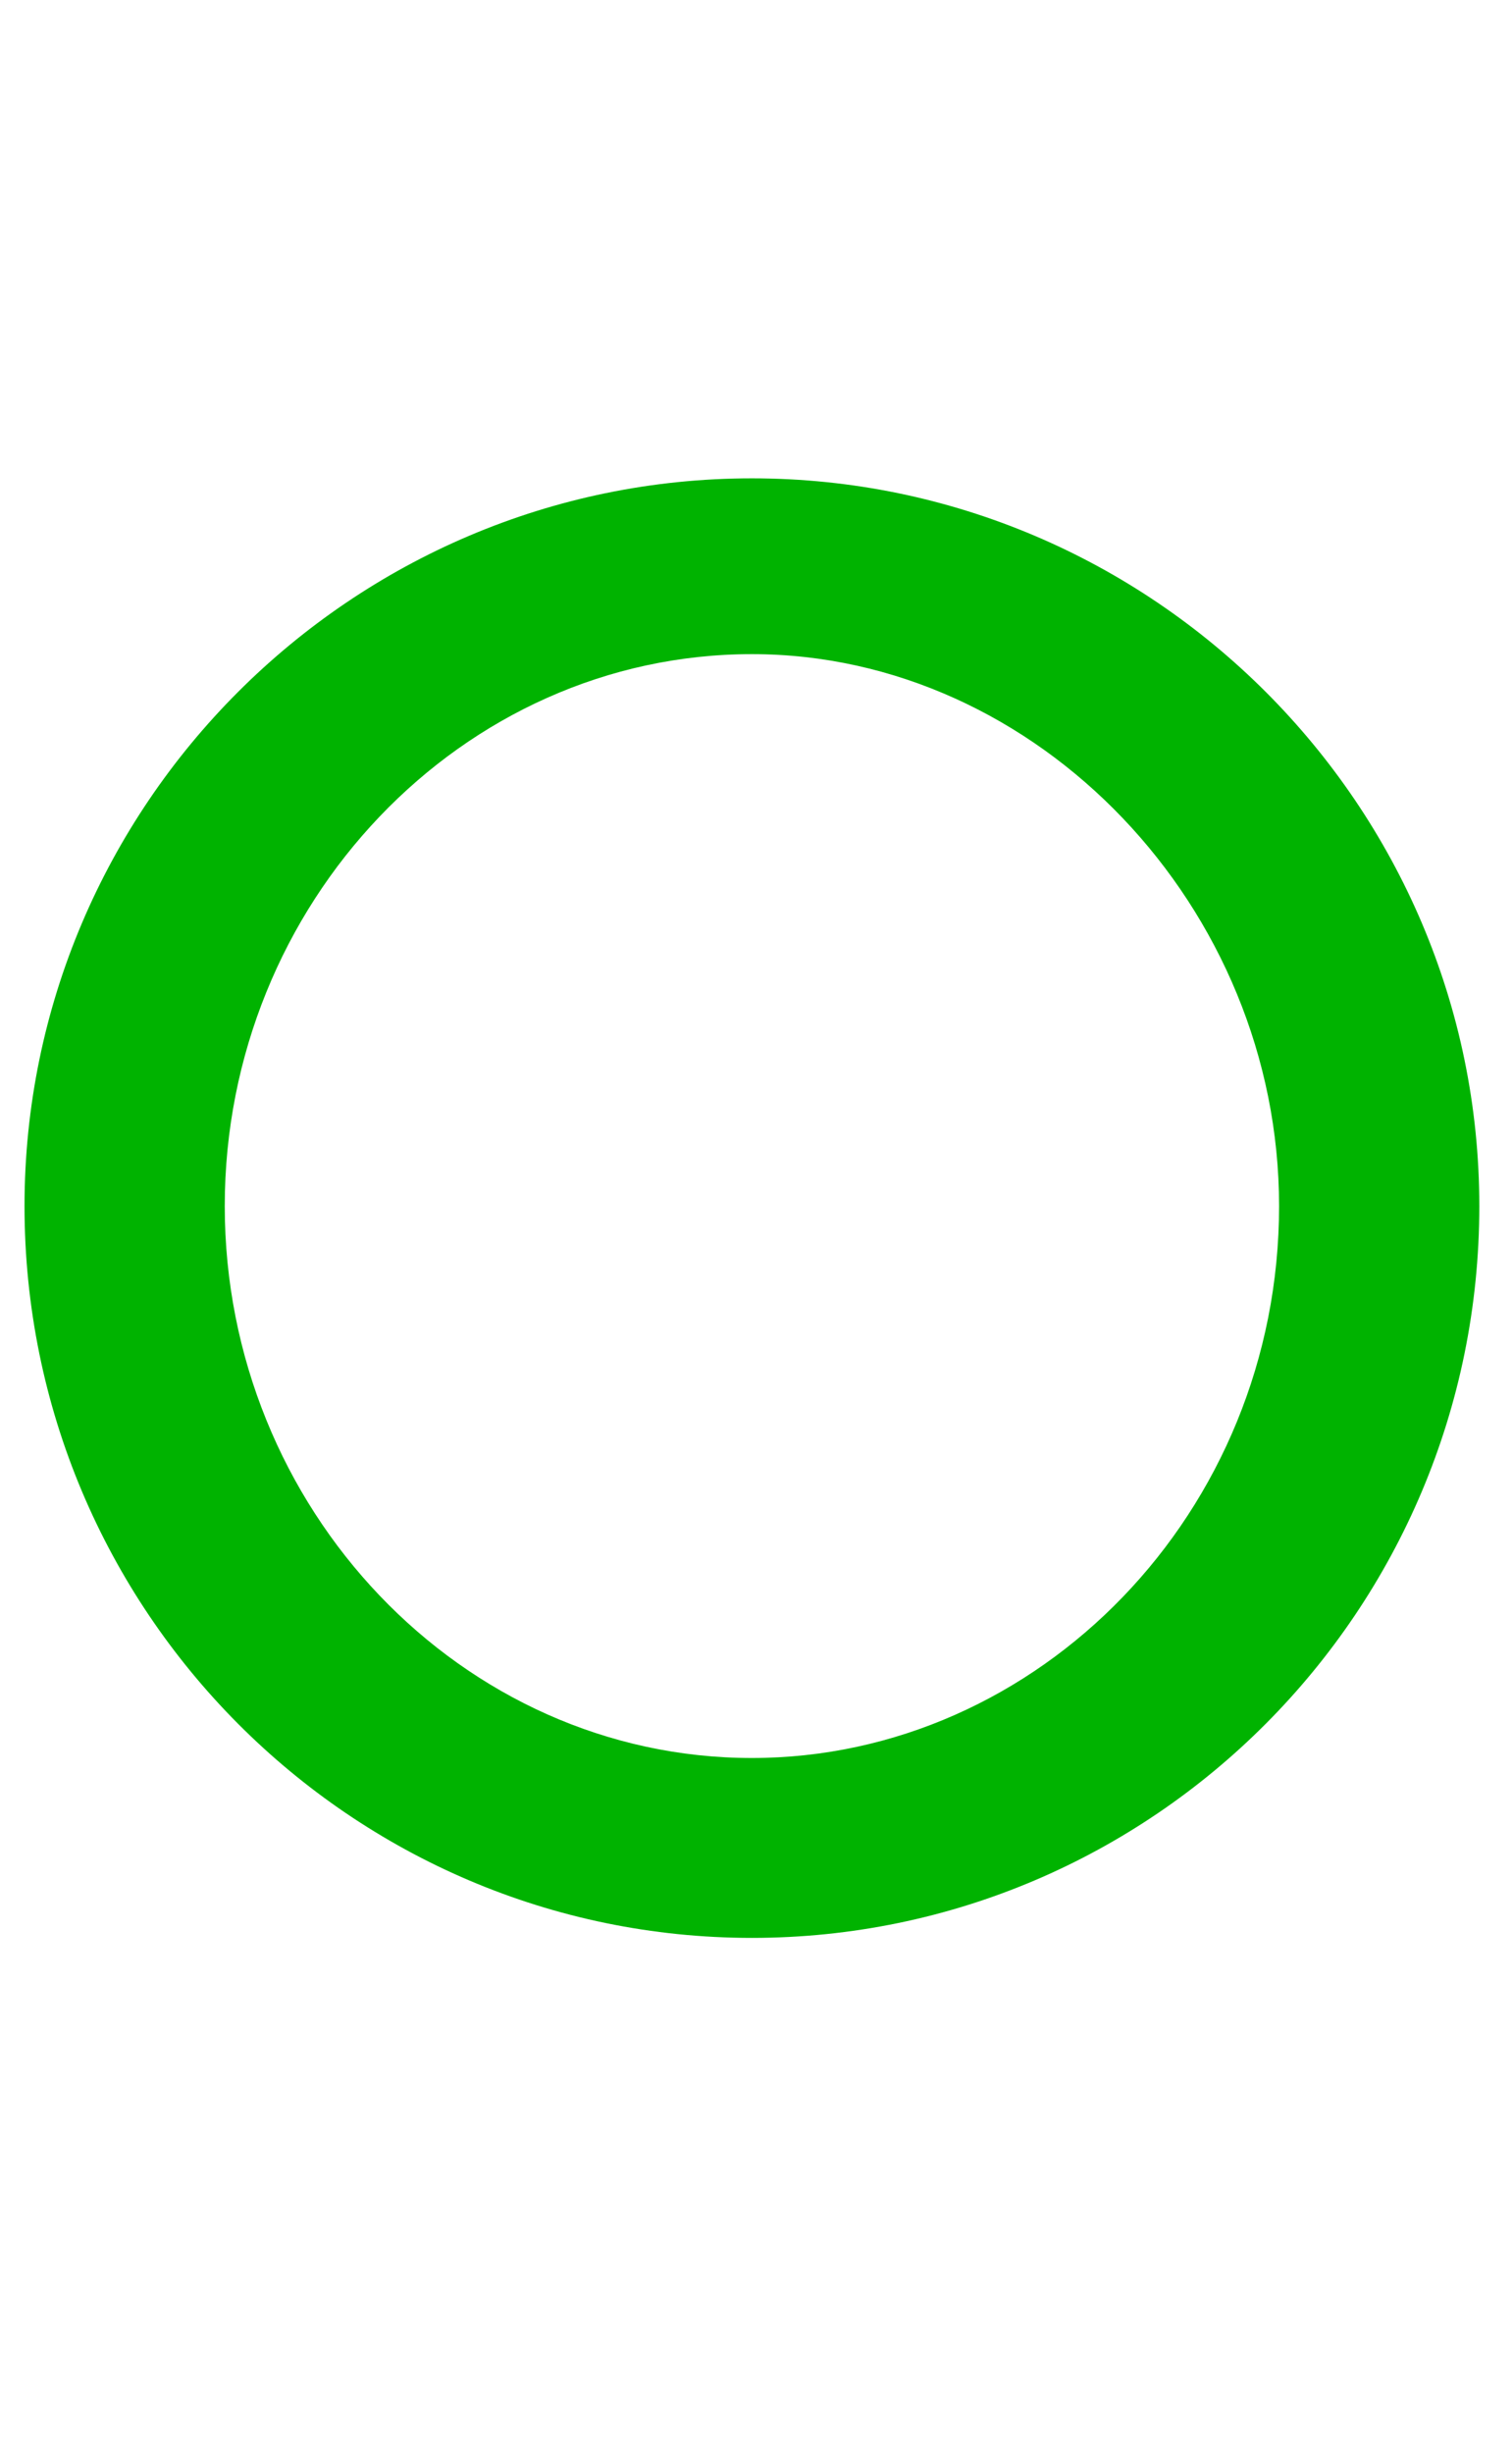 <?xml version="1.0" encoding="utf-8"?>
<!-- Generator: Adobe Illustrator 21.0.0, SVG Export Plug-In . SVG Version: 6.00 Build 0)  -->
<svg version="1.1" id="Layer_1" xmlns="http://www.w3.org/2000/svg" xmlns:xlink="http://www.w3.org/1999/xlink" x="0px" y="0px"
	 viewBox="0 0 37 60" style="enable-background:new 0 0 37 60;" xml:space="preserve">
<style type="text/css">
	.st0{fill:#00B300;}
</style>
<g>
	<path class="st0" d="M36.2,29.5c0,9.9-8,17.9-17.8,17.9s-17.8-8-17.8-17.9c0-9.8,8-17.8,17.8-17.8S36.2,19.7,36.2,29.5z M5.5,29.5
		c0,7.4,5.8,13.5,12.9,13.5c7,0,12.9-6,12.9-13.5c0-7.3-5.9-13.5-12.9-13.5C11.3,16,5.5,22.1,5.5,29.5z"/>
</g>
</svg>
